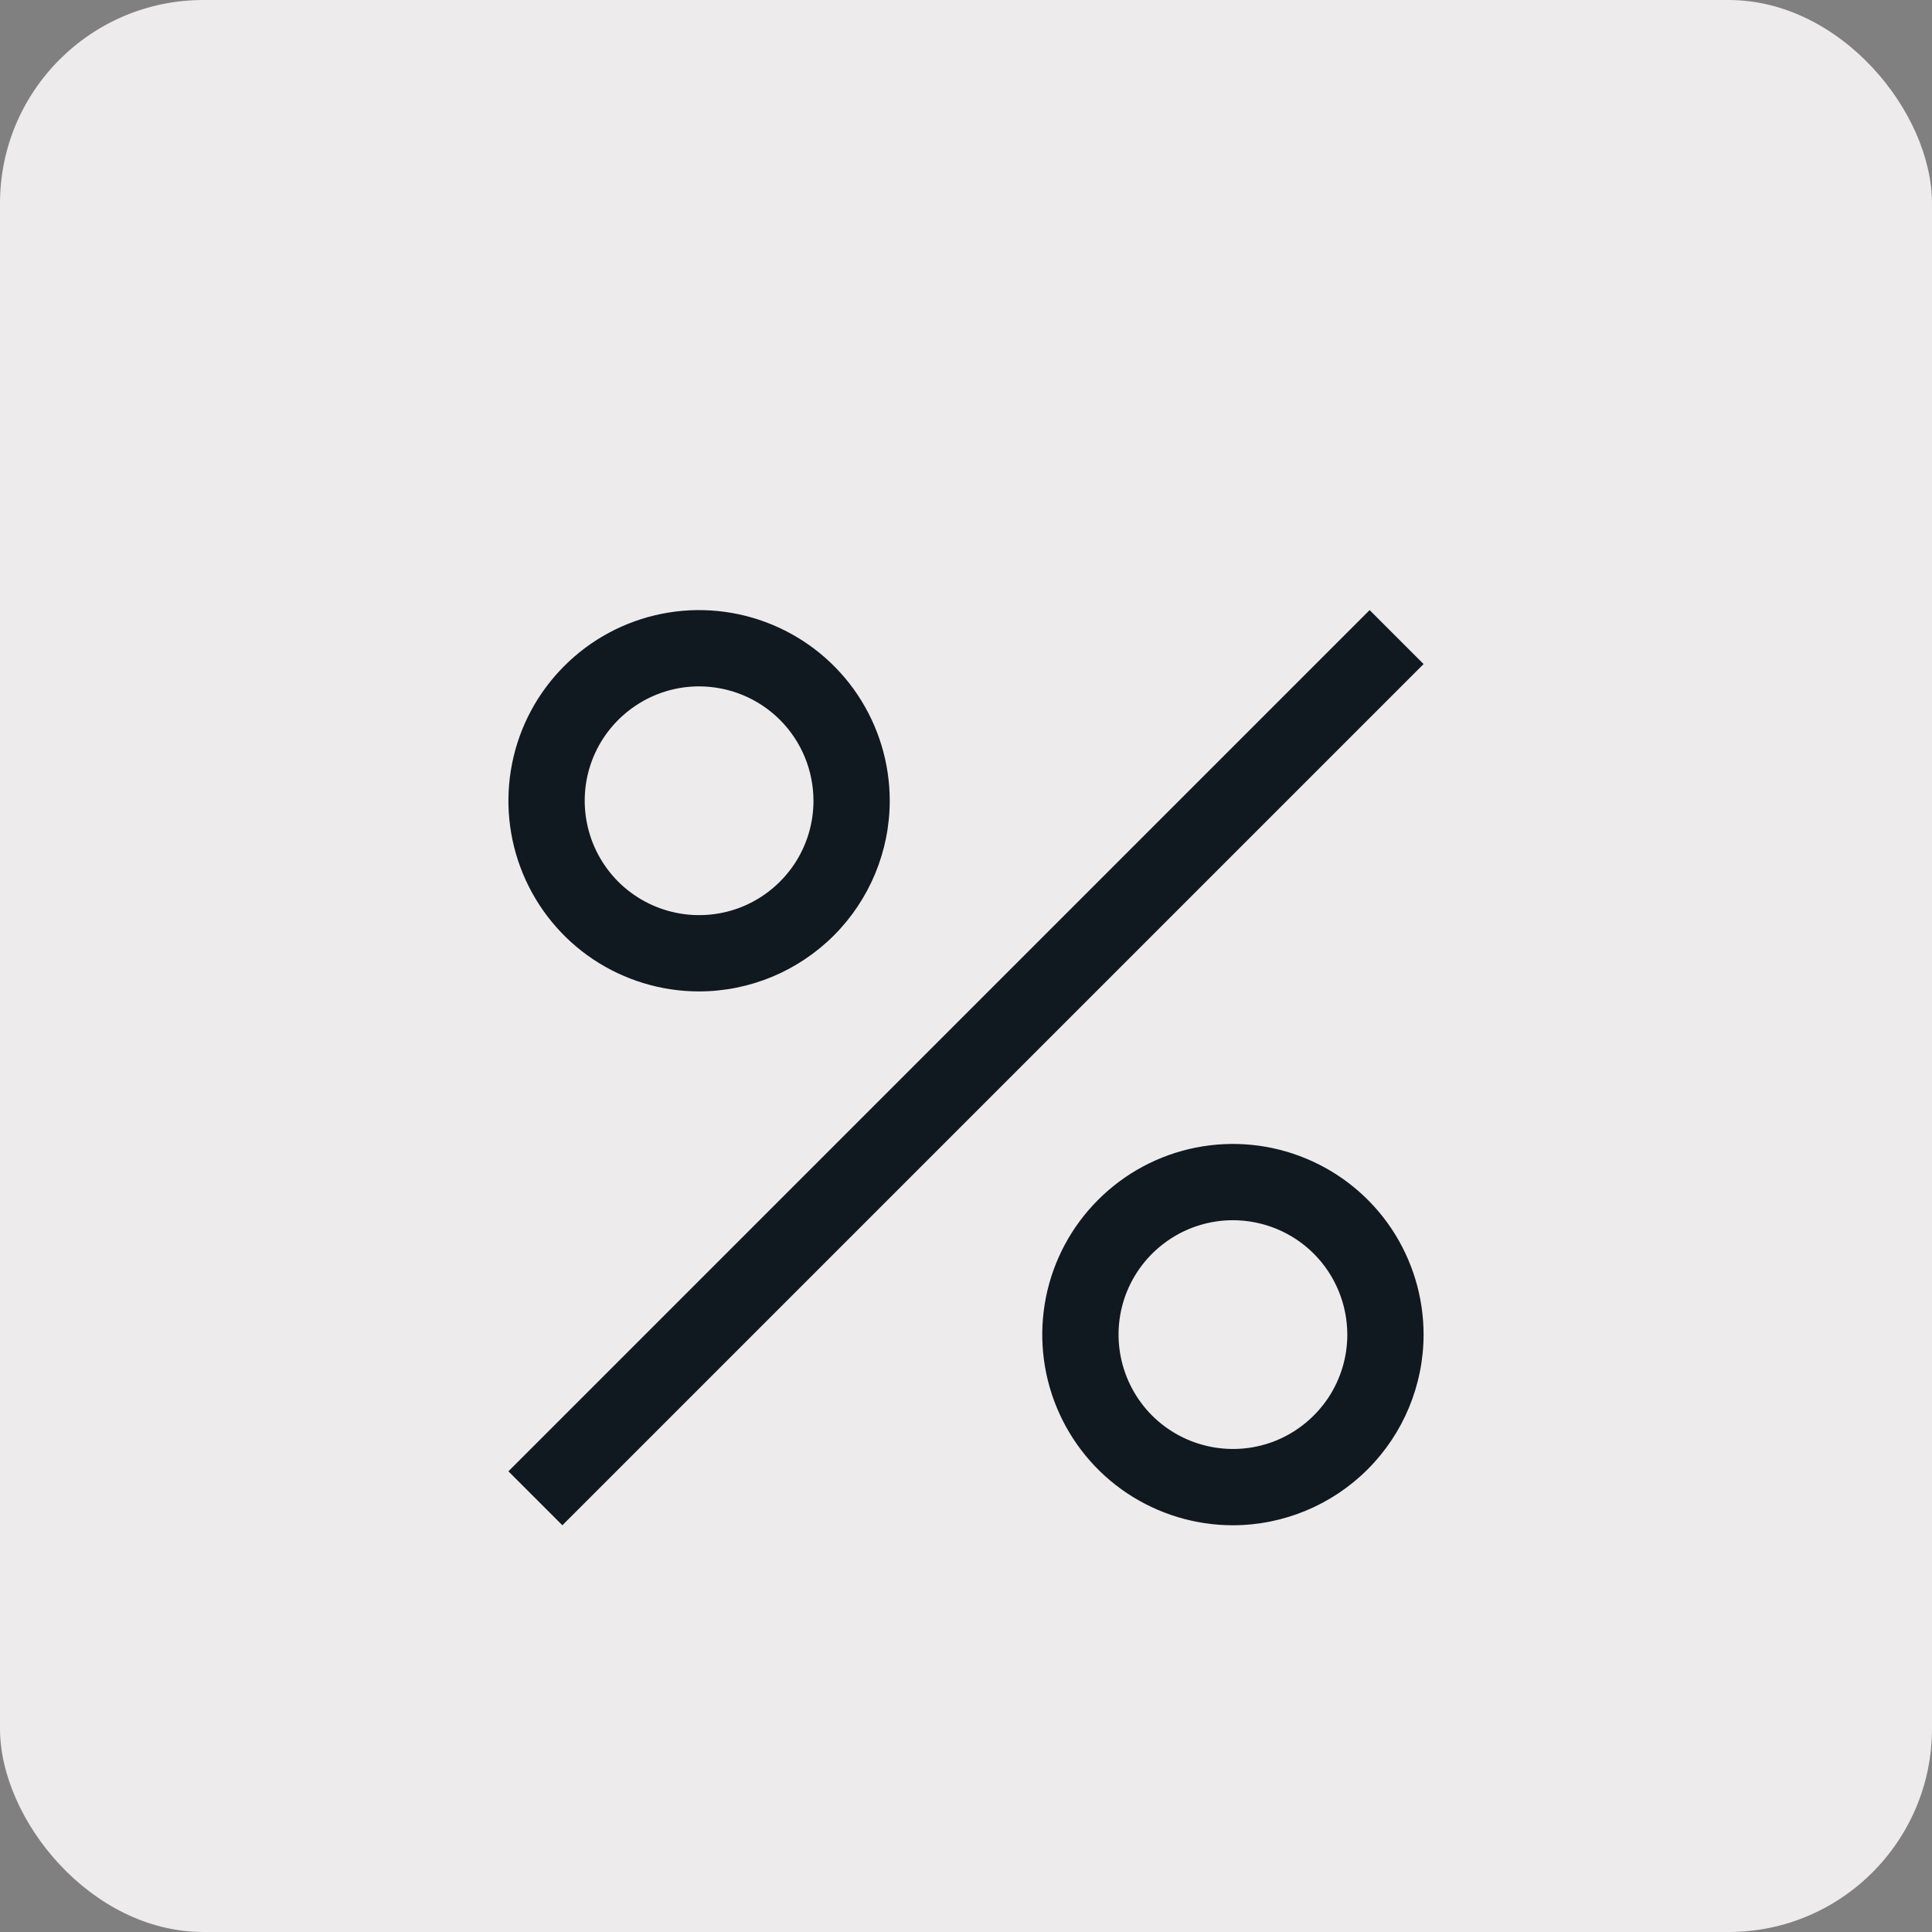 <svg width="38" height="38" viewBox="0 0 38 38" fill="none" xmlns="http://www.w3.org/2000/svg">
<rect x="0" y="0" width="38" height="38" fill="#808080" stroke="none"/>
<rect width="38" height="38" rx="4" fill="#EDEBEB"/>
<path d="M28 13.061L11.061 30L10 28.939L26.939 12L28 13.061Z" fill="#101820"/>
<path fill-rule="evenodd" clip-rule="evenodd" d="M23.519 22.572C24.246 22.427 25.001 22.502 25.686 22.786C26.371 23.07 26.957 23.55 27.369 24.167C27.78 24.784 28 25.509 28 26.25C27.999 27.244 27.603 28.197 26.9 28.9C26.197 29.603 25.244 29.999 24.25 30C23.509 30 22.784 29.78 22.167 29.369C21.55 28.957 21.07 28.371 20.786 27.686C20.502 27.001 20.427 26.246 20.572 25.519C20.716 24.792 21.074 24.123 21.599 23.599C22.123 23.074 22.792 22.716 23.519 22.572ZM24.25 24C23.805 24 23.37 24.132 23 24.38C22.631 24.627 22.342 24.978 22.171 25.389C22.001 25.8 21.957 26.253 22.044 26.689C22.131 27.126 22.345 27.526 22.659 27.841C22.974 28.155 23.374 28.369 23.811 28.456C24.247 28.543 24.7 28.499 25.111 28.329C25.522 28.158 25.873 27.869 26.121 27.5C26.368 27.13 26.5 26.695 26.5 26.25C26.499 25.654 26.263 25.081 25.841 24.659C25.419 24.237 24.847 24.001 24.25 24Z" fill="#101820"/>
<path fill-rule="evenodd" clip-rule="evenodd" d="M13.019 12.072C13.746 11.927 14.501 12.002 15.186 12.286C15.871 12.57 16.457 13.05 16.869 13.667C17.28 14.284 17.5 15.009 17.5 15.75C17.499 16.744 17.103 17.697 16.4 18.4C15.697 19.103 14.744 19.499 13.75 19.5C13.009 19.5 12.284 19.28 11.667 18.869C11.05 18.457 10.57 17.871 10.286 17.186C10.002 16.501 9.927 15.746 10.072 15.019C10.216 14.292 10.574 13.623 11.099 13.099C11.623 12.574 12.292 12.216 13.019 12.072ZM13.75 13.5C13.305 13.5 12.87 13.632 12.501 13.88C12.131 14.127 11.842 14.478 11.671 14.889C11.501 15.3 11.457 15.753 11.544 16.189C11.631 16.626 11.845 17.026 12.159 17.341C12.474 17.655 12.874 17.869 13.311 17.956C13.747 18.043 14.2 17.999 14.611 17.829C15.022 17.658 15.373 17.369 15.621 17C15.868 16.63 16 16.195 16 15.75C15.999 15.153 15.763 14.581 15.341 14.159C14.919 13.737 14.347 13.501 13.75 13.5Z" fill="#101820"/>
</svg>
